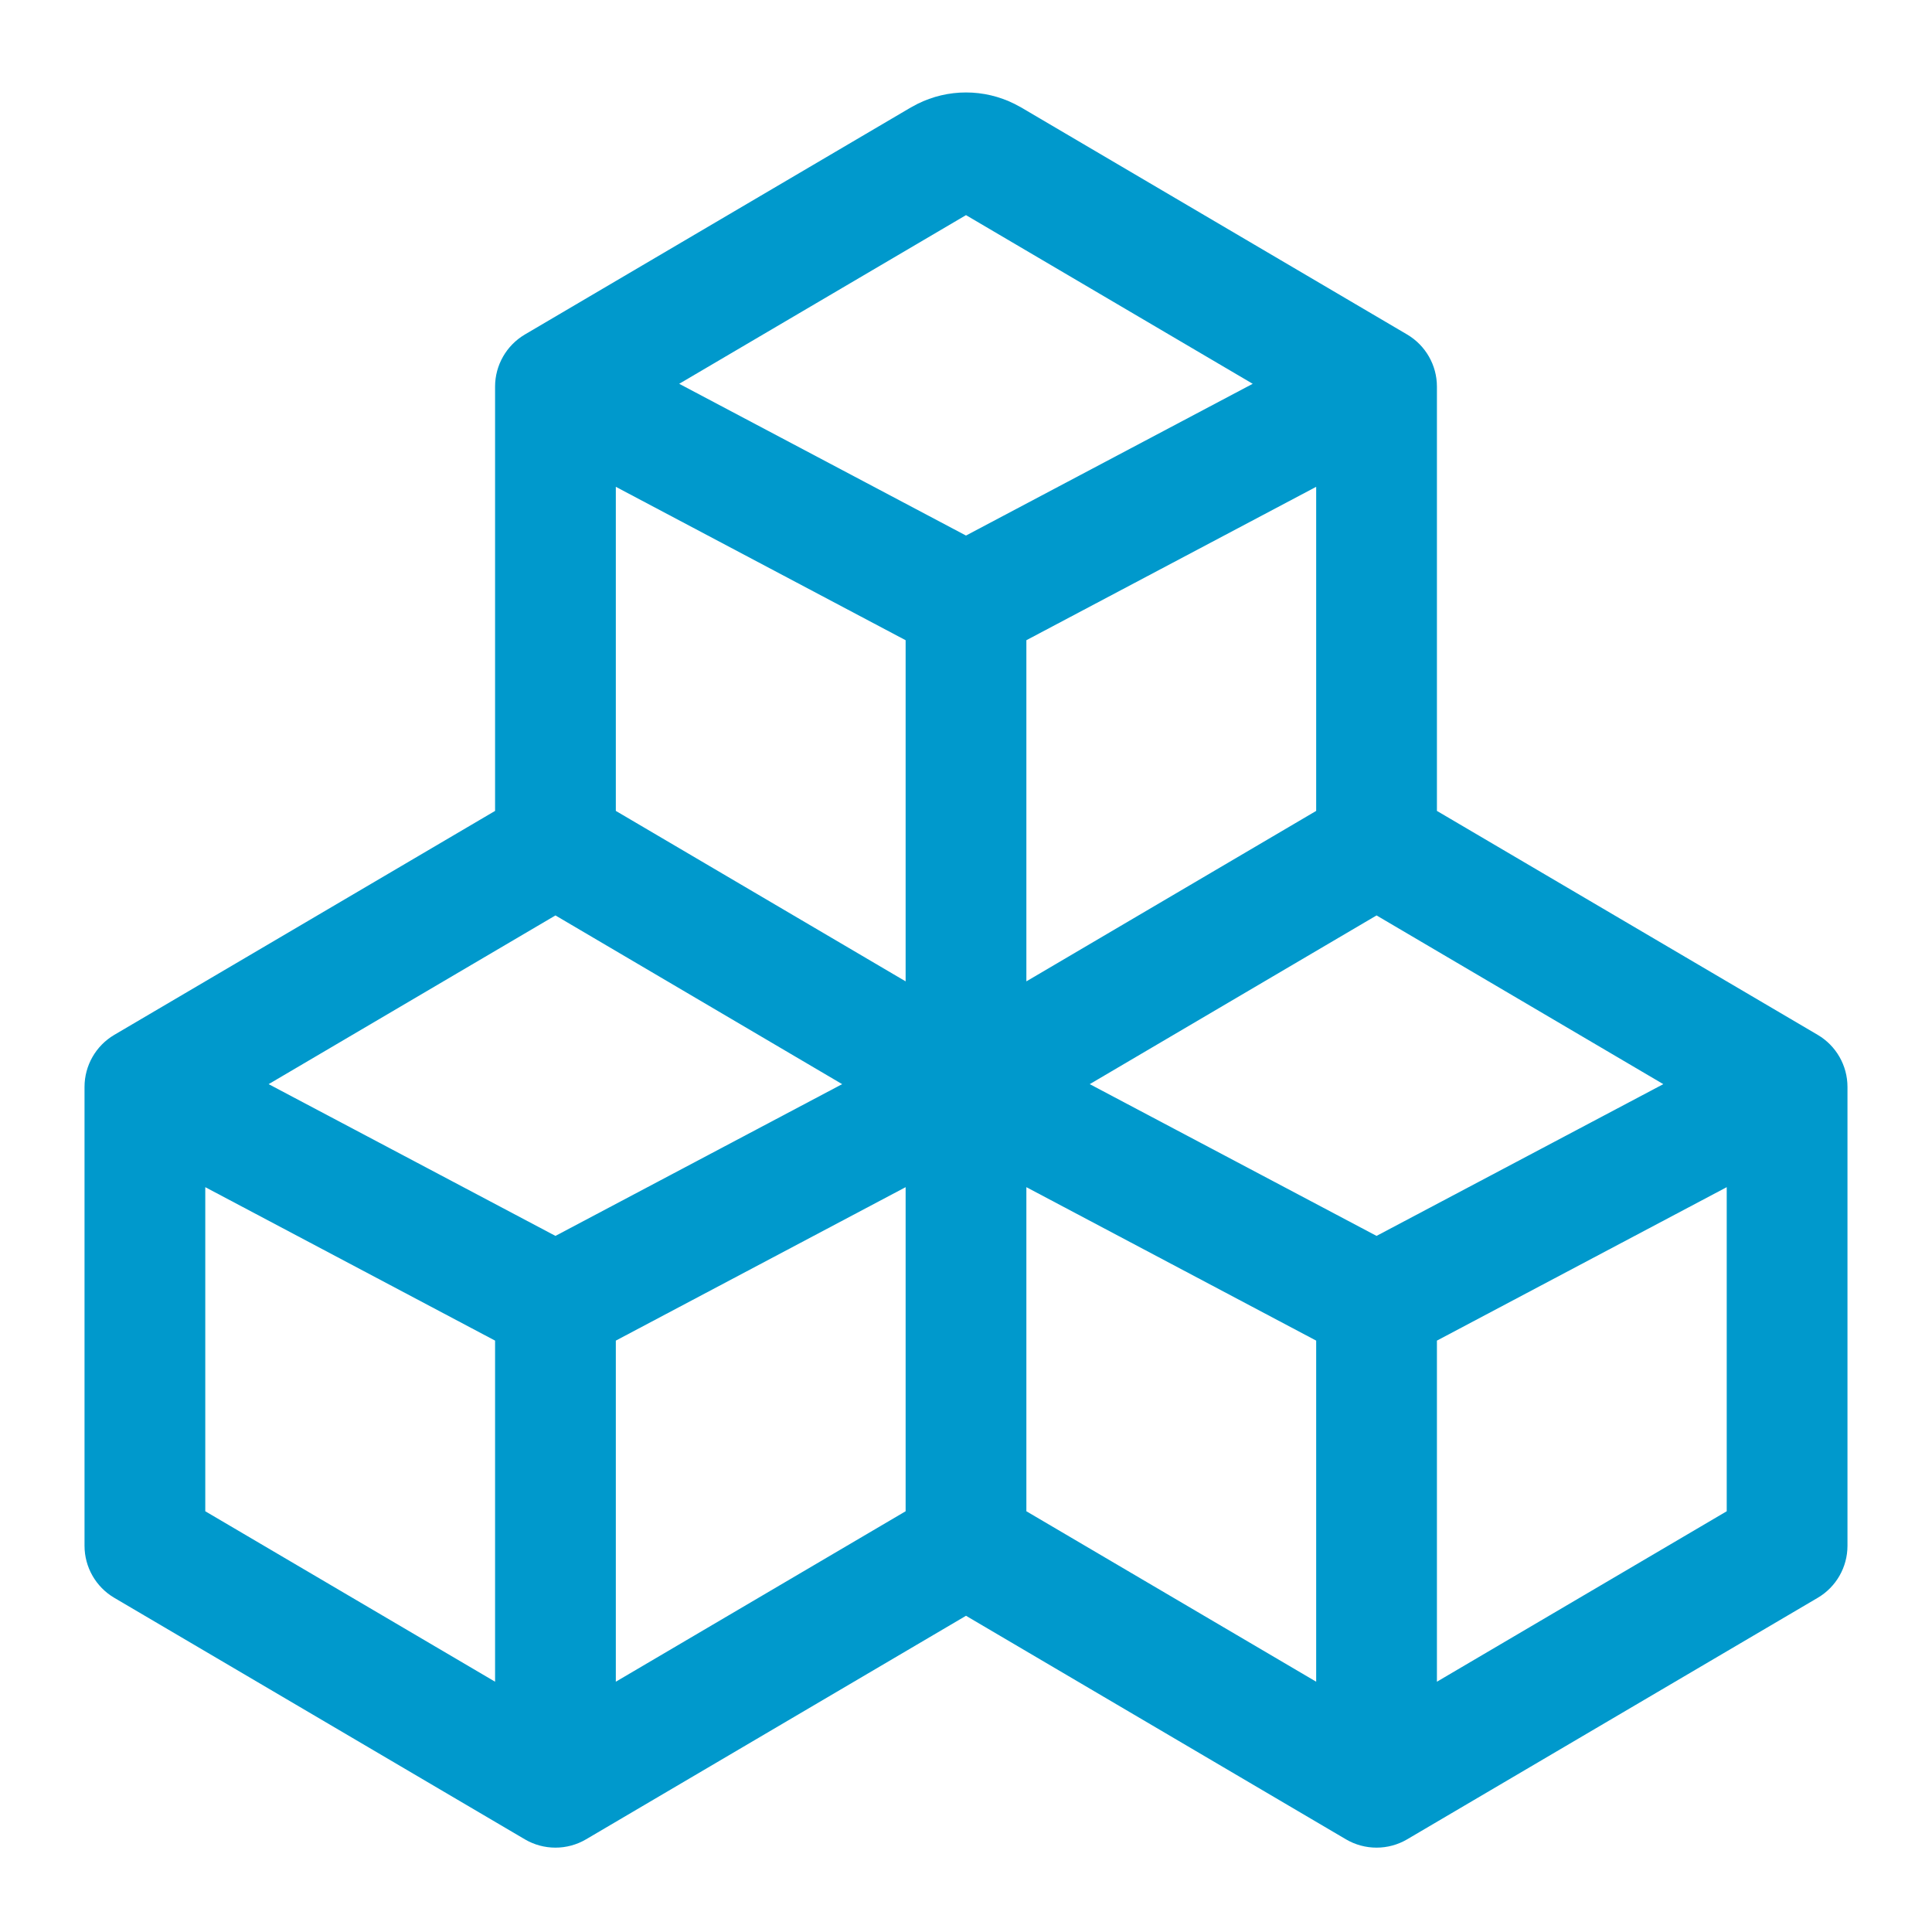 <svg width="40" height="40" viewBox="0 0 40 40" fill="none" xmlns="http://www.w3.org/2000/svg">
<path d="M4.25 31.289L10.25 34.818V27.756L4.25 24.579V31.289ZM12.75 27.756V34.818L18.75 31.289V24.579L12.75 27.756ZM21.25 31.289L27.25 34.818V27.756L21.25 24.579V31.289ZM29.75 27.756V34.818L35.75 31.289V24.579L29.75 27.756ZM5.562 22.446L11.5 25.588L17.436 22.446L11.5 18.953L5.562 22.446ZM22.562 22.446L28.5 25.588L34.437 22.446L28.5 18.953L22.562 22.446ZM12.75 16.789L18.75 20.318V13.255L12.75 10.079V16.789ZM21.25 13.255V20.318L27.25 16.789V10.079L21.25 13.255ZM14.062 7.946L20 11.088L25.936 7.946L20 4.454L14.062 7.946ZM29.75 16.789L37.634 21.426C38.016 21.651 38.25 22.061 38.25 22.503V32.004C38.25 32.446 38.016 32.856 37.634 33.081L29.134 38.081C28.743 38.311 28.257 38.311 27.866 38.081L20 33.453L12.134 38.081C11.743 38.311 11.257 38.311 10.866 38.081L2.366 33.081C1.984 32.856 1.75 32.446 1.75 32.004V22.503C1.75 22.061 1.984 21.651 2.366 21.426L10.25 16.789V8.004C10.25 7.561 10.485 7.151 10.866 6.926L18.859 2.224L18.993 2.152C19.627 1.835 20.373 1.835 21.007 2.152L21.141 2.224L29.134 6.926C29.515 7.151 29.75 7.561 29.75 8.004V16.789Z" fill="#0099CC"/>
</svg>

